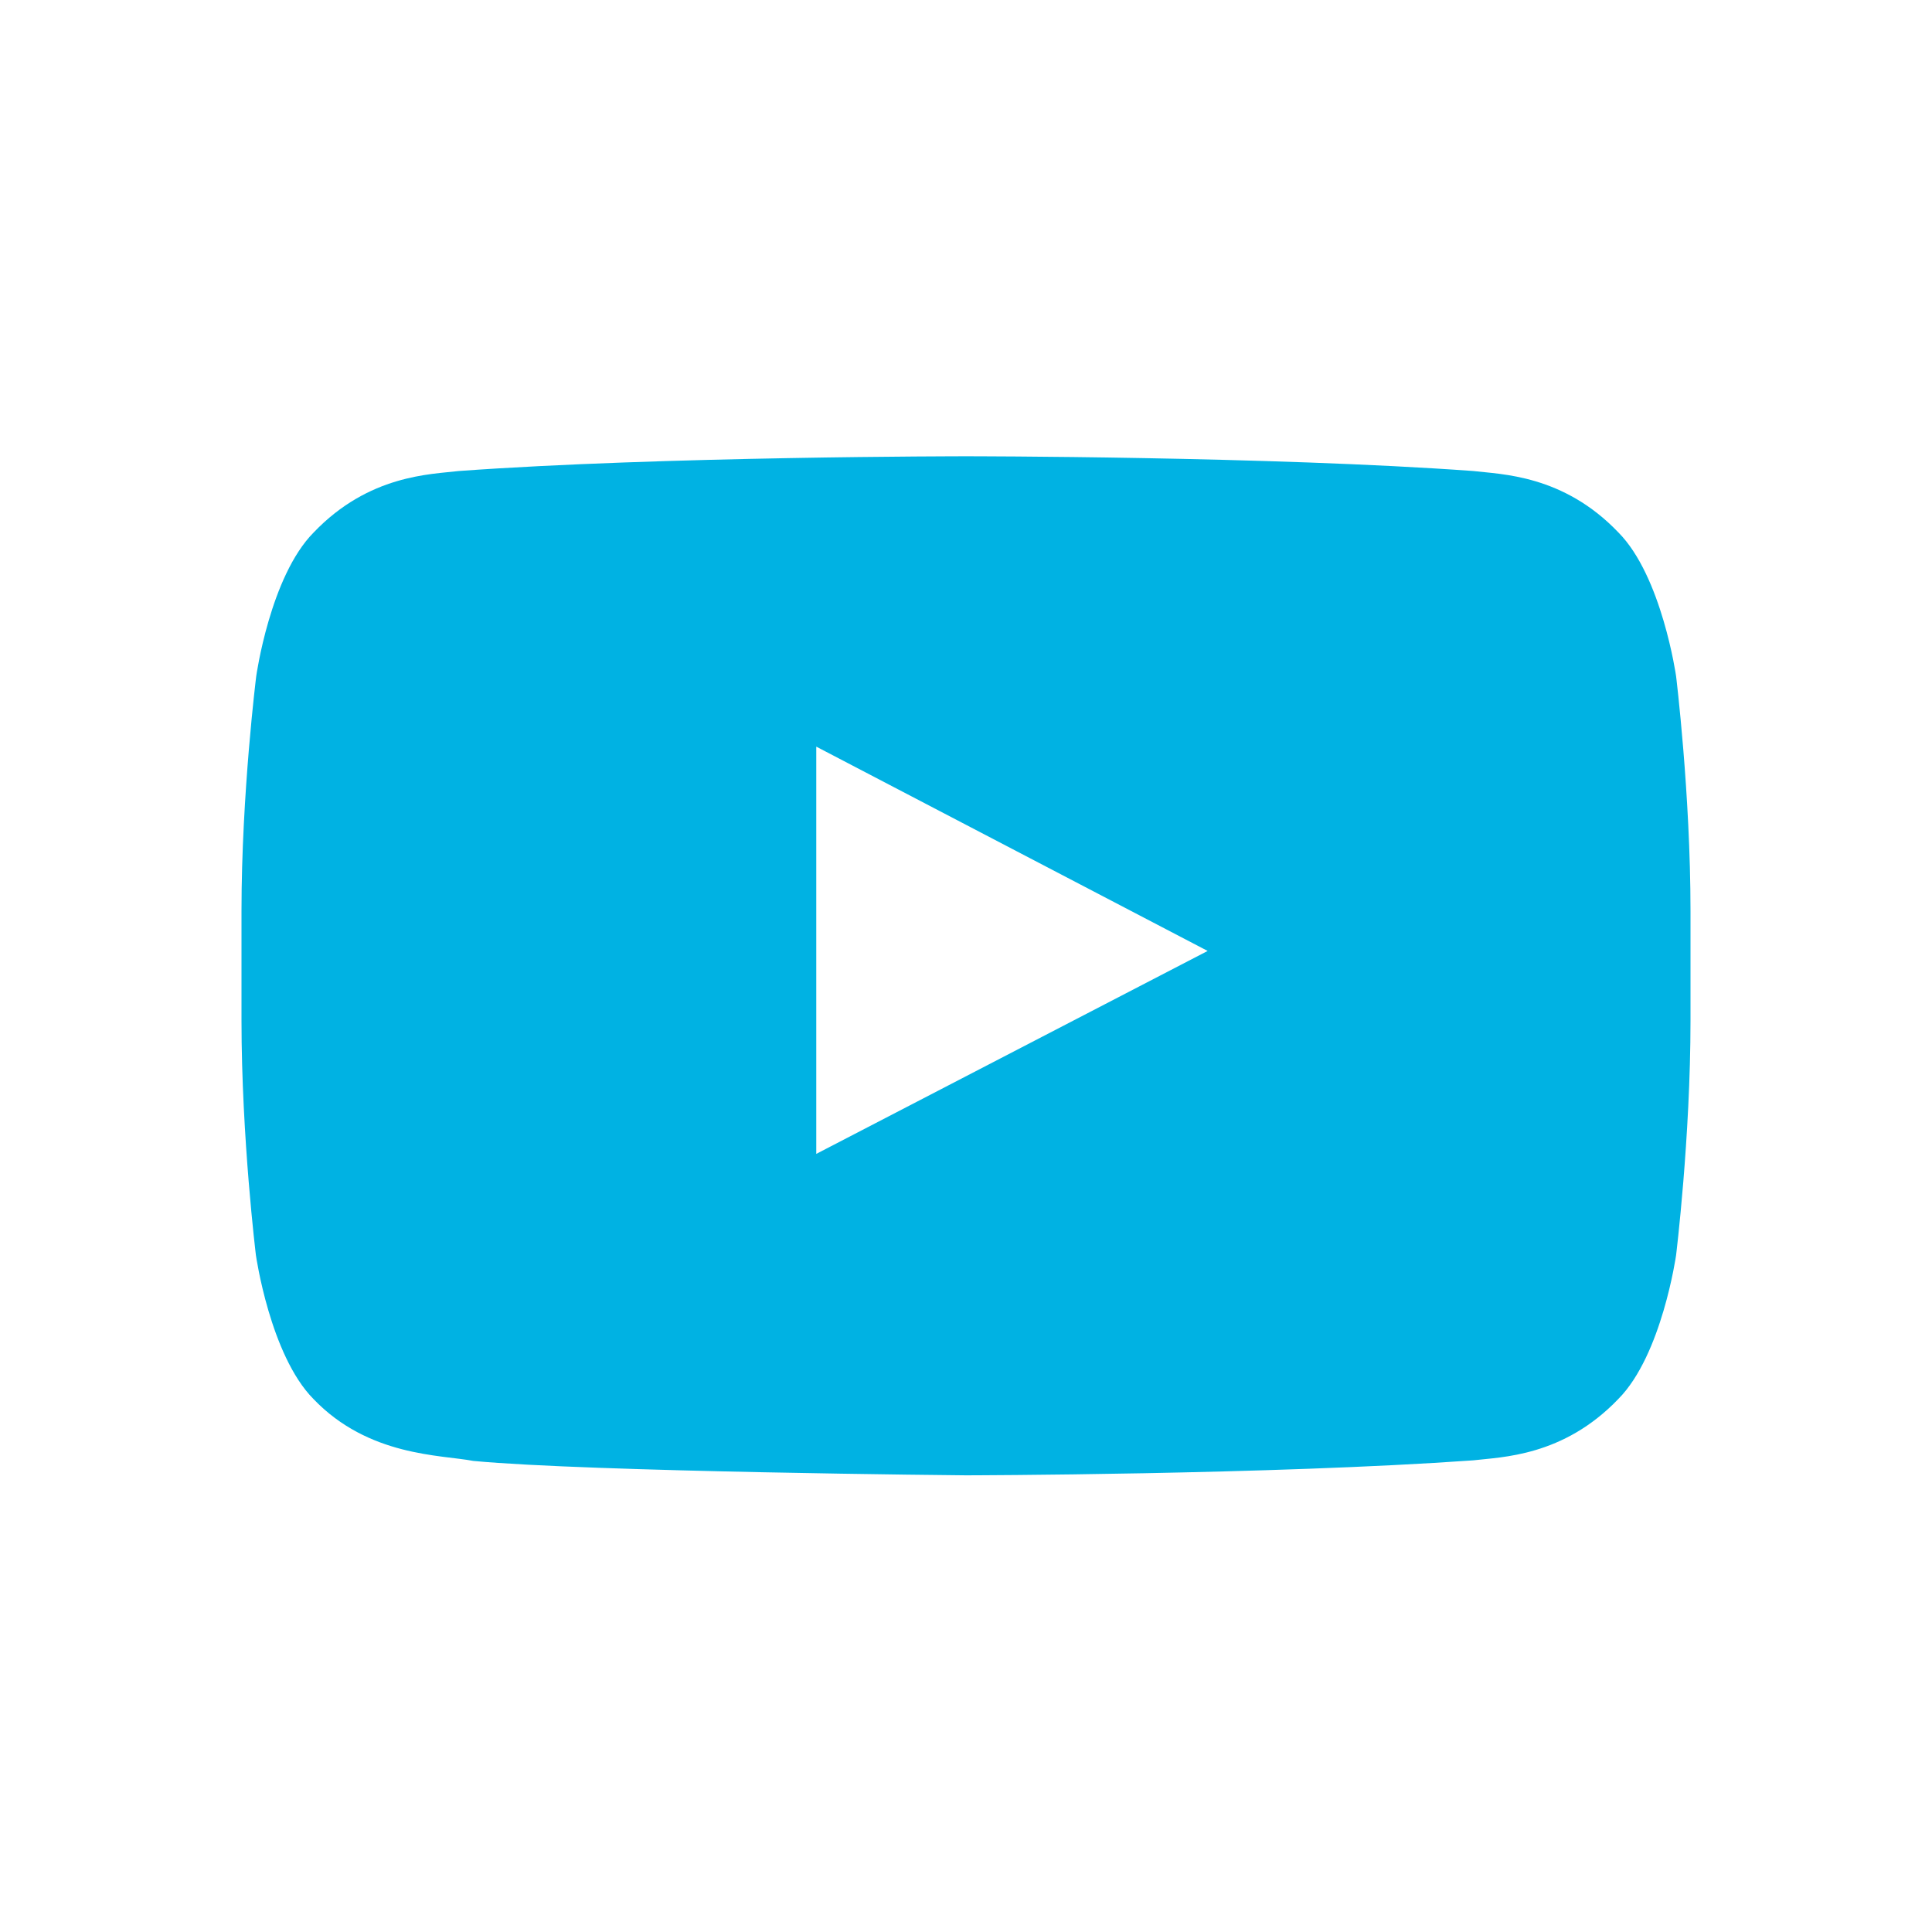 <svg fill="none" height="24" viewBox="0 0 24 24" width="24" xmlns="http://www.w3.org/2000/svg"><path d="m20.821 8.4s-.176-1.241-.717-1.786c-.685-.717-1.452-.721-1.804-.763-2.517-.183-6.296-.183-6.296-.183h-.007s-3.779 0-6.296.183c-.352.042-1.118.046-1.804.763-.541.545-.714 1.786-.714 1.786s-.183 1.459-.183 2.914v1.364c0 1.456.179 2.914.179 2.914s.176 1.241.714 1.786c.686.717 1.586.693 1.986.77 1.441.137 6.121.179 6.121.179s3.783-.007 6.3-.186c.352-.042 1.118-.046 1.804-.763.541-.545.717-1.786.717-1.786s.179-1.456.179-2.914v-1.364c0-1.456-.179-2.914-.179-2.914zm-10.681 5.934v-5.059l4.862 2.538z" fill="#00b2e3"/></svg>